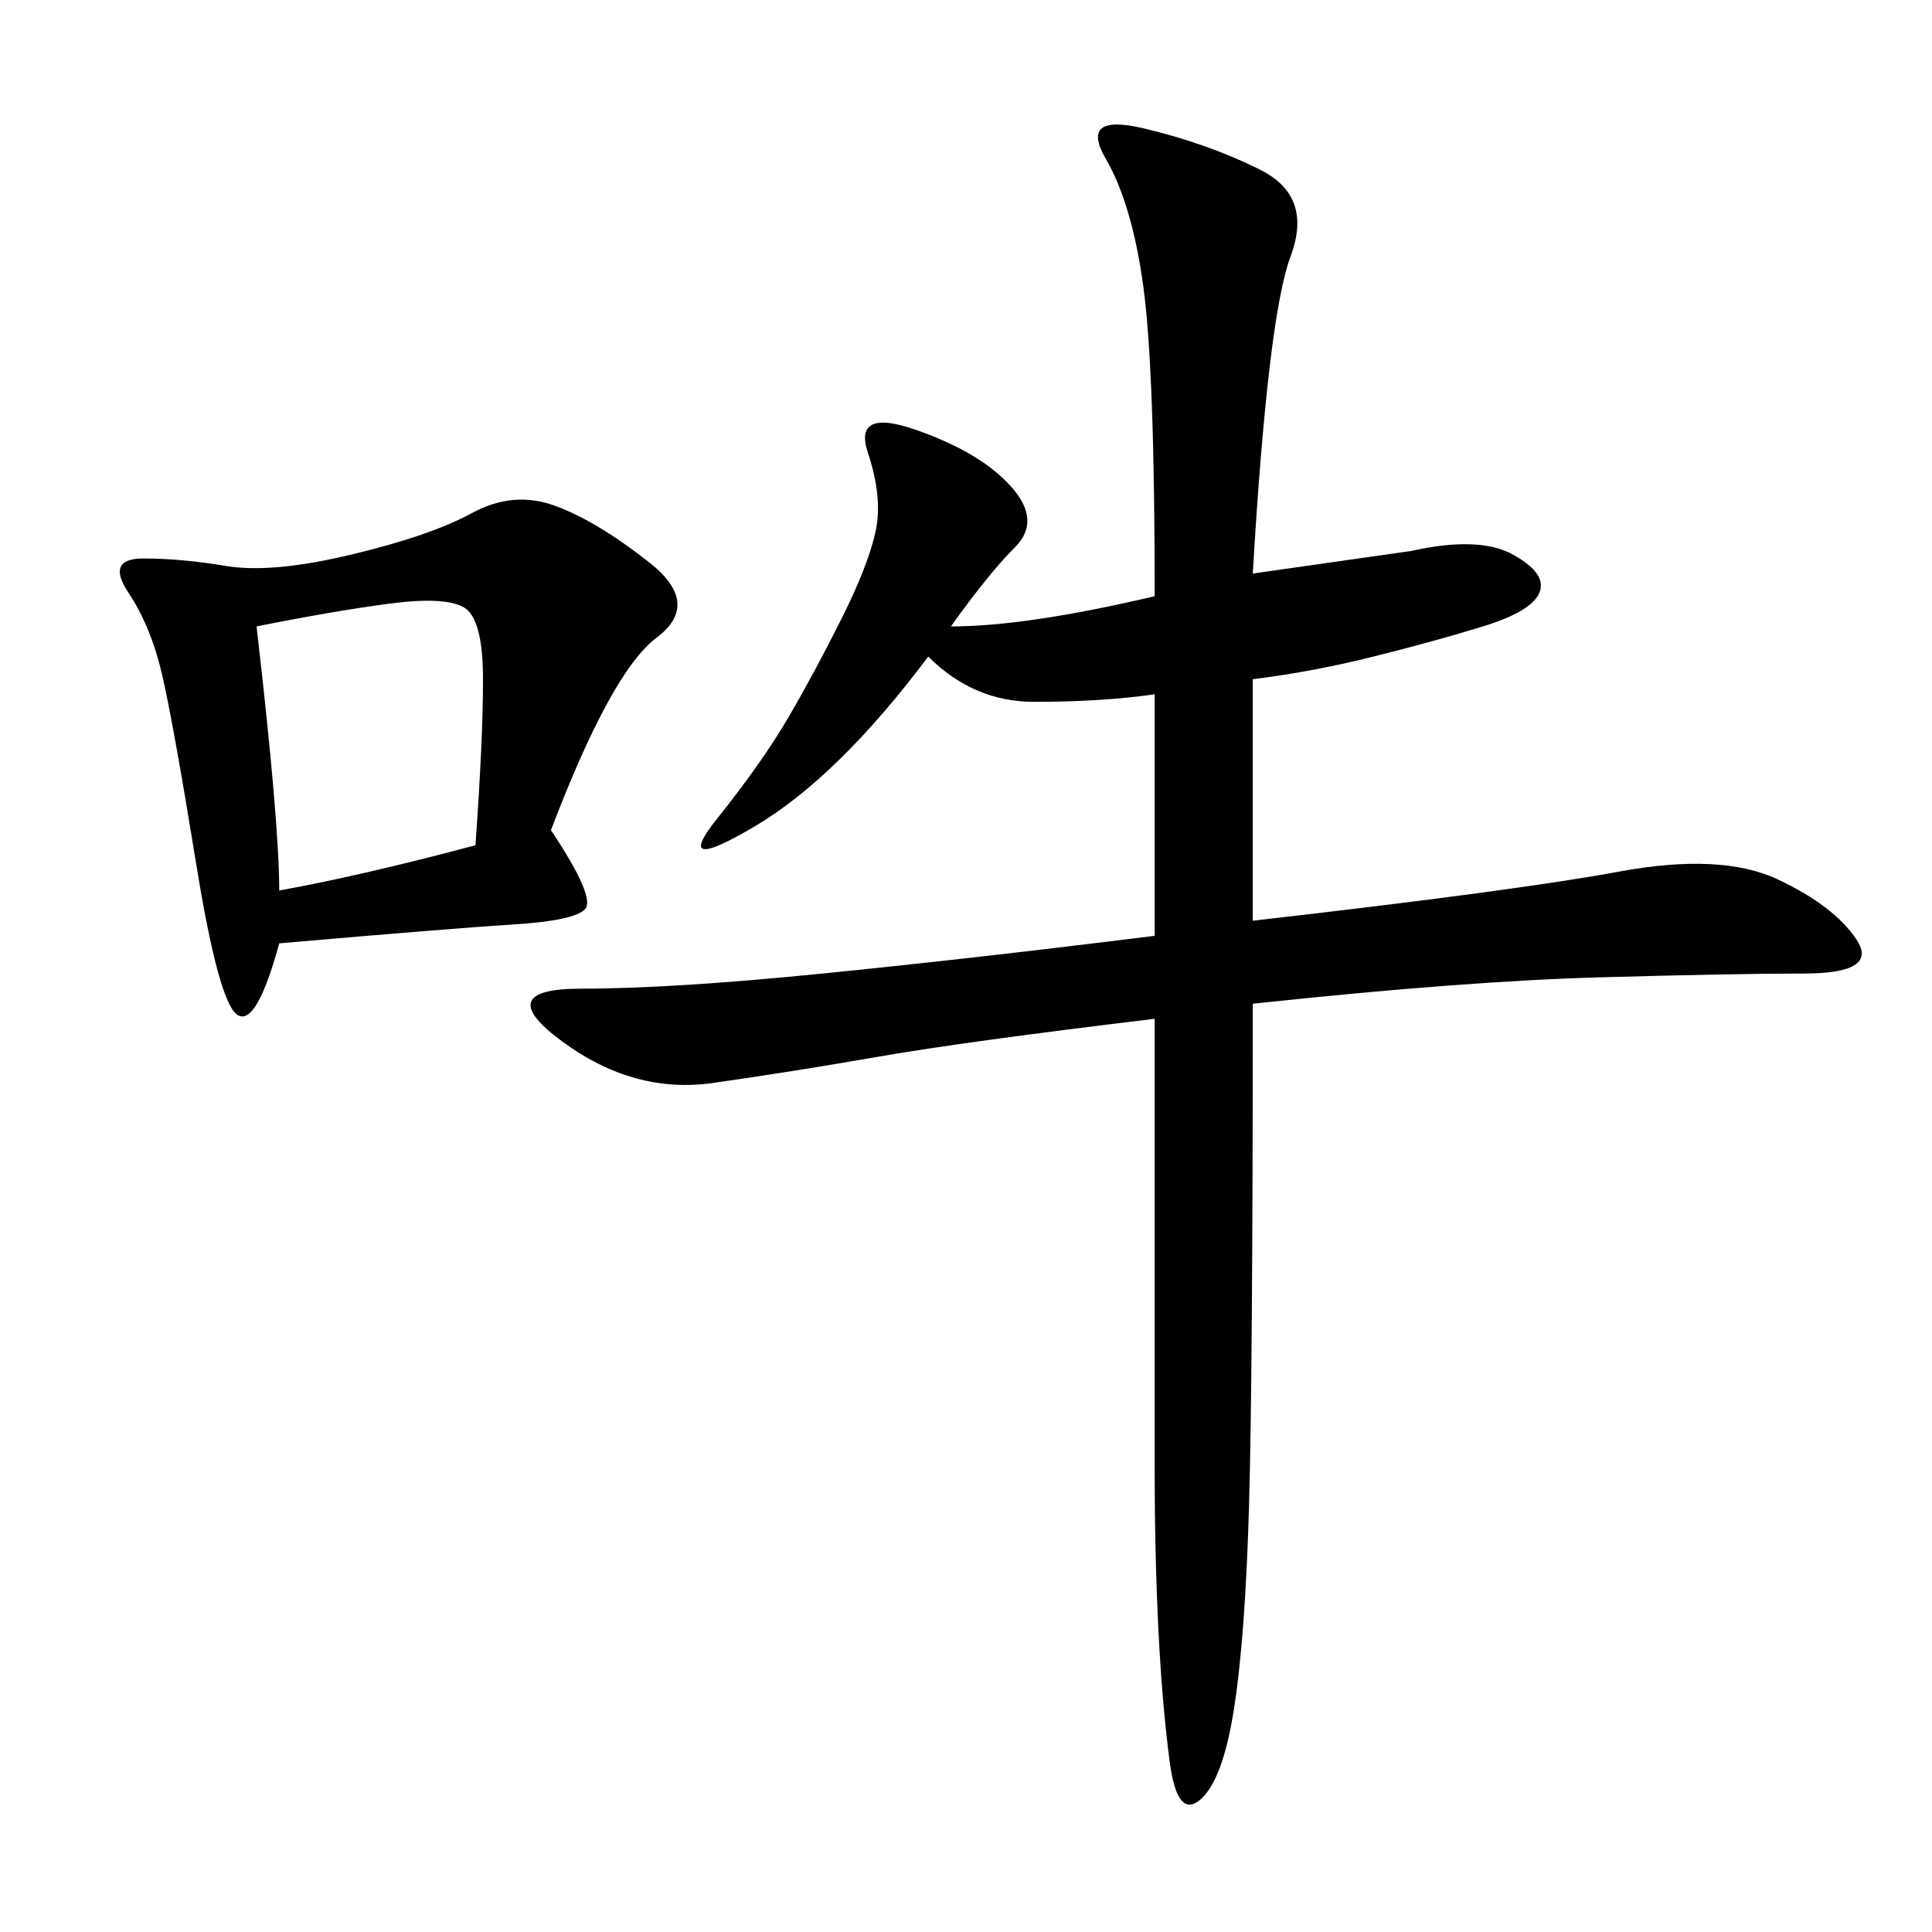 <svg xmlns="http://www.w3.org/2000/svg" xmlns:xlink="http://www.w3.org/1999/xlink" width="300" height="300"><path d="M194.53 89.06L219.14 85.55Q229.69 83.20 234.96 86.13Q240.23 89.06 239.06 91.99Q237.89 94.92 230.27 97.27Q222.66 99.61 213.28 101.95Q203.91 104.30 194.53 105.47L194.53 105.47L194.53 142.97Q235.55 138.28 251.37 135.35Q267.19 132.42 275.98 136.52Q284.77 140.63 288.28 145.90Q291.80 151.17 280.08 151.17L280.08 151.17Q269.53 151.17 248.44 151.76Q227.34 152.34 194.53 155.86L194.53 155.86Q194.53 213.28 193.95 233.79Q193.36 254.30 191.60 265.43Q189.84 276.56 186.33 279.49Q182.81 282.42 181.64 273.63Q180.47 264.84 179.88 253.13Q179.30 241.41 179.30 228.52L179.30 228.52L179.30 158.20Q150 161.72 136.52 164.06Q123.05 166.41 110.74 168.16Q98.44 169.92 87.30 161.72Q76.17 153.52 90.23 153.52L90.23 153.52Q104.30 153.52 127.73 151.17Q151.17 148.83 179.30 145.31L179.30 145.31L179.30 107.81Q171.09 108.98 160.55 108.98L160.55 108.98Q151.17 108.98 144.14 101.95L144.14 101.95Q130.08 120.70 117.19 128.32Q104.30 135.94 111.33 127.15Q118.36 118.36 122.46 111.33Q126.56 104.30 130.66 96.09Q134.77 87.89 135.94 82.62Q137.11 77.34 134.77 70.31Q132.42 63.28 142.38 66.80Q152.34 70.31 157.03 75.59Q161.72 80.86 157.62 84.96Q153.52 89.06 147.66 97.27L147.66 97.27Q159.38 97.27 179.30 92.58L179.30 92.58Q179.30 57.42 177.54 44.53Q175.78 31.64 171.68 24.61Q167.58 17.58 177.54 19.92Q187.50 22.27 195.70 26.37Q203.91 30.47 200.39 39.84Q196.88 49.22 194.53 89.06L194.53 89.06ZM85.55 128.91Q92.58 139.45 90.82 141.21Q89.06 142.97 79.69 143.55Q70.31 144.14 43.36 146.48L43.36 146.48Q39.84 159.38 36.91 157.62Q33.98 155.86 30.47 134.18Q26.95 112.50 25.20 104.88Q23.44 97.27 19.92 91.99Q16.41 86.72 22.27 86.72L22.27 86.72Q28.13 86.72 35.16 87.89Q42.19 89.06 54.49 86.13Q66.80 83.20 73.24 79.69Q79.69 76.17 86.13 78.52Q92.58 80.86 100.78 87.30Q108.98 93.75 101.95 99.02Q94.92 104.30 85.55 128.91L85.55 128.91ZM39.84 97.27Q43.36 127.73 43.36 138.28L43.36 138.28Q56.25 135.94 73.83 131.25L73.83 131.25Q75 114.84 75 105.47L75 105.47Q75 96.09 72.07 94.34Q69.14 92.58 60.35 93.75Q51.56 94.92 39.84 97.27L39.84 97.27Z"/></svg>
